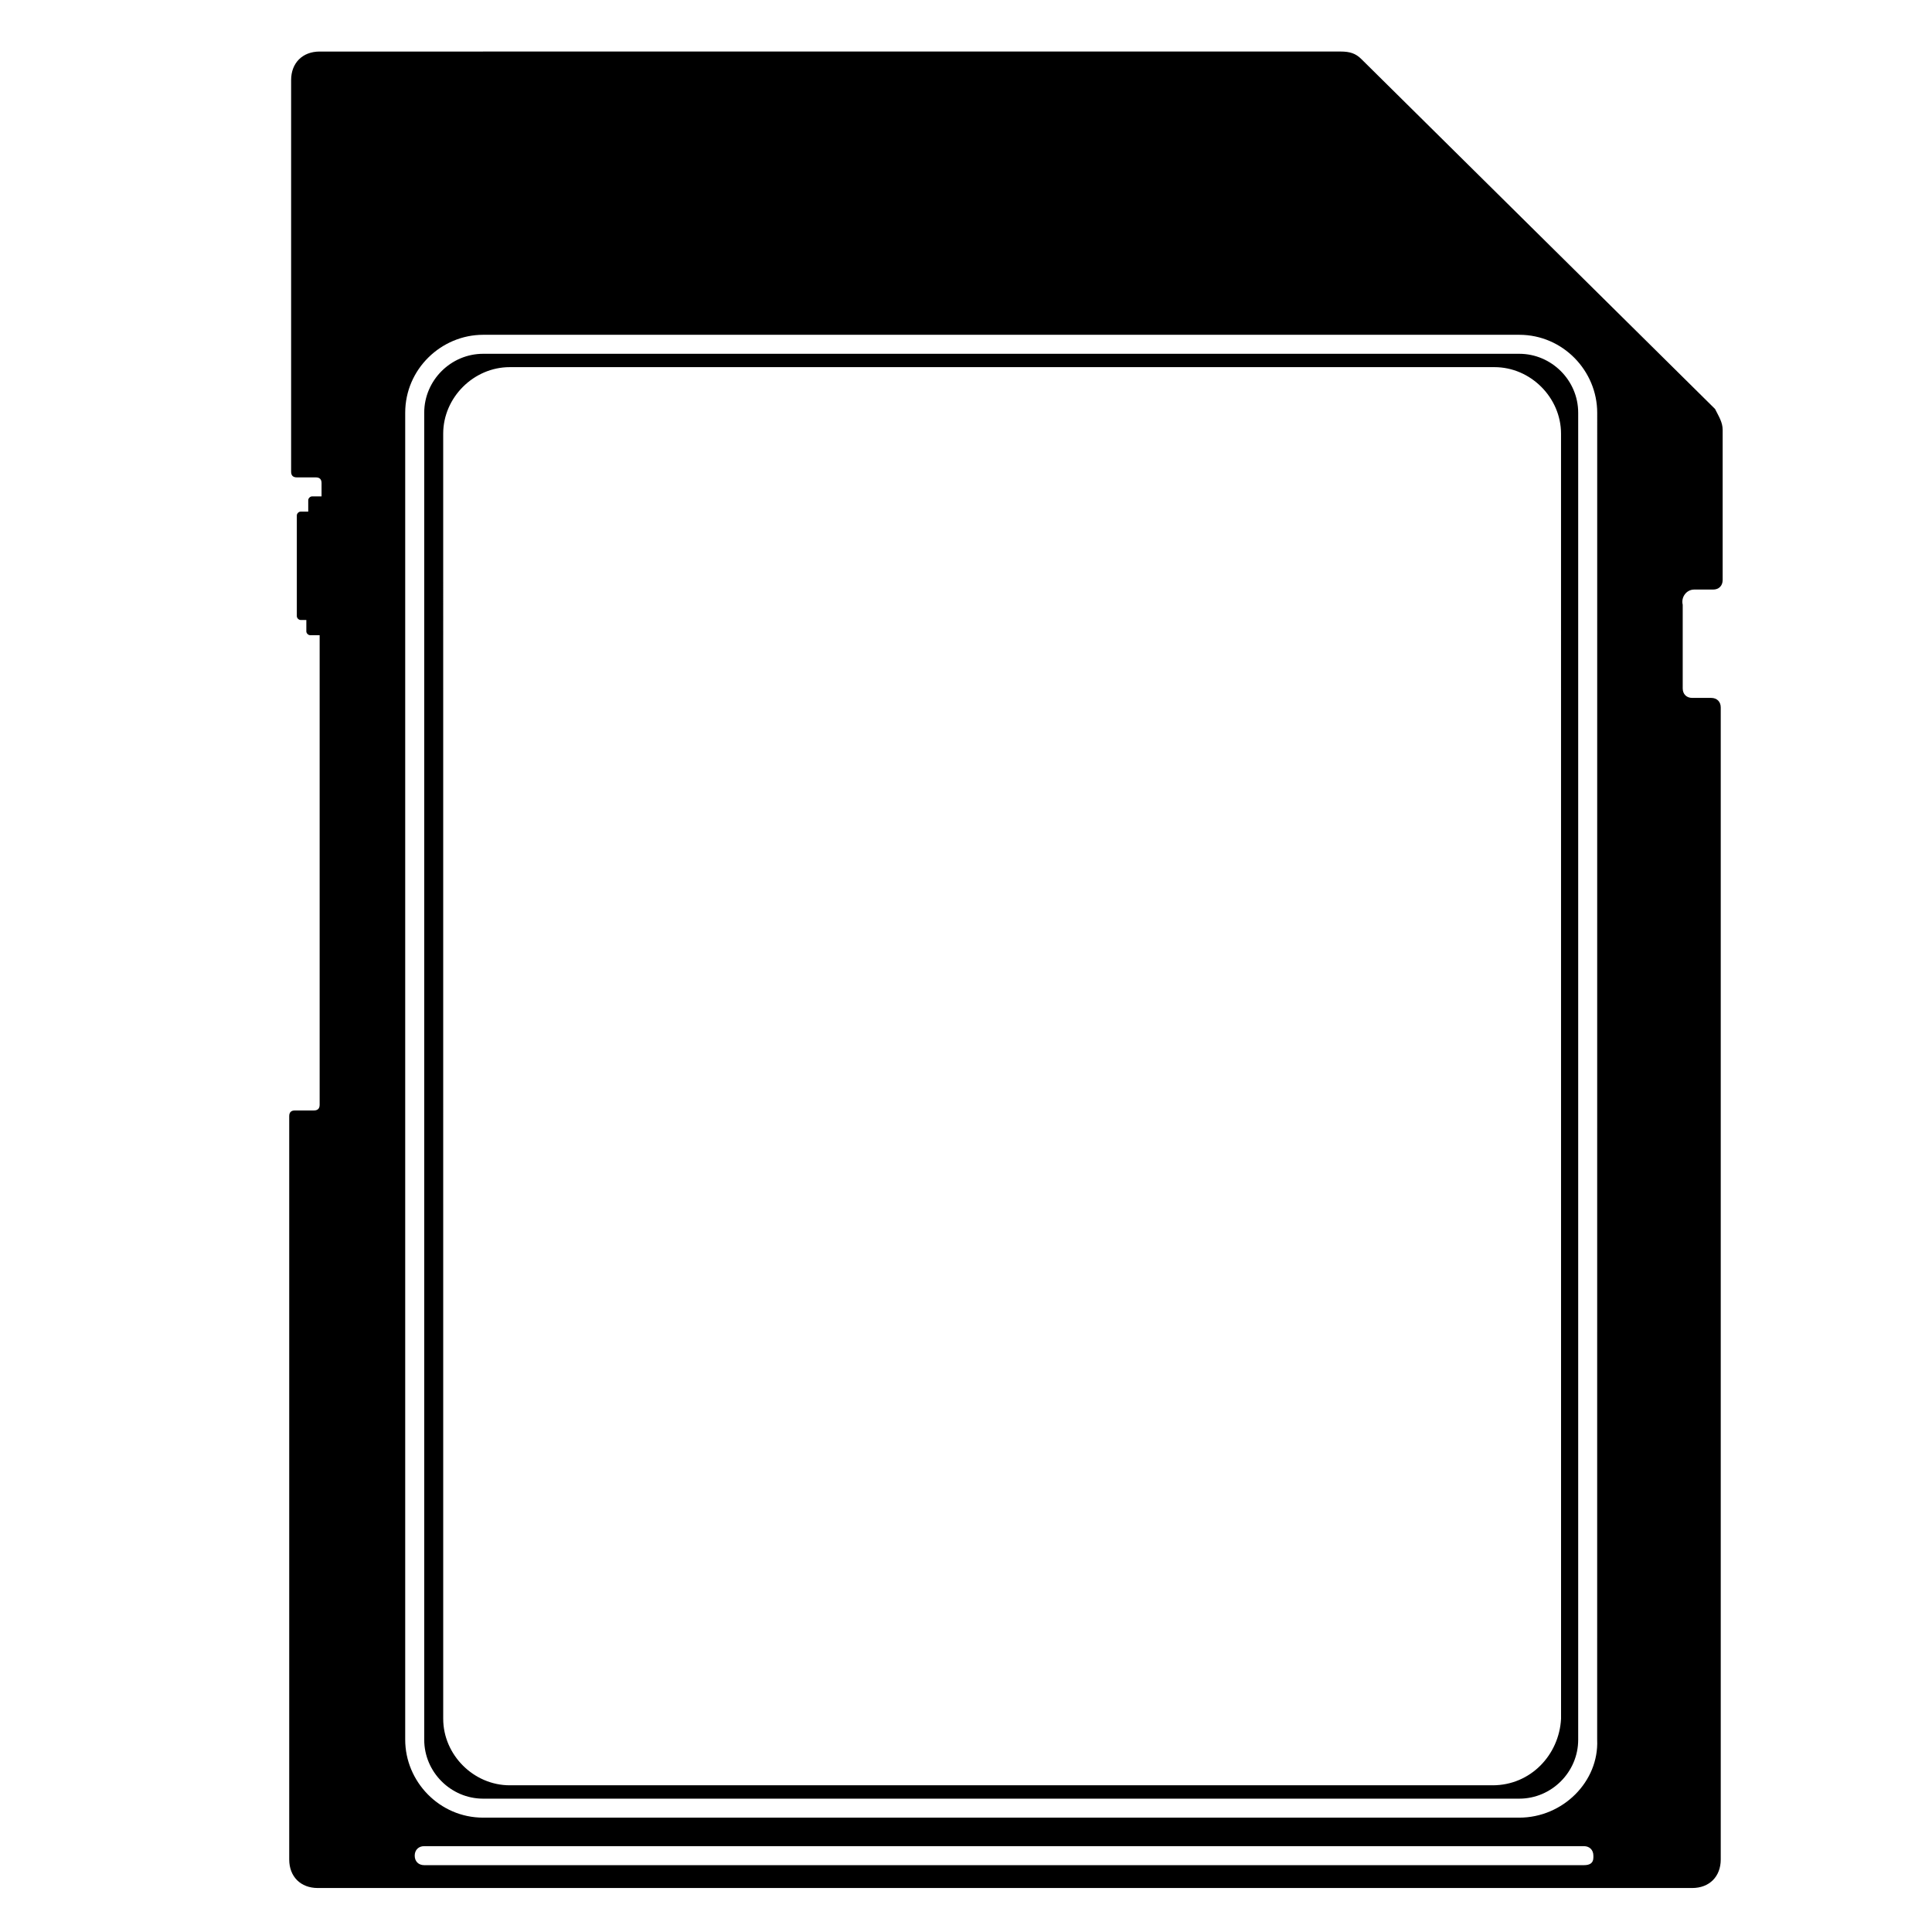 <?xml version="1.0" encoding="UTF-8"?>
<!-- Uploaded to: ICON Repo, www.iconrepo.com, Generator: ICON Repo Mixer Tools -->
<svg fill="#000000" width="800px" height="800px" version="1.1" viewBox="144 144 512 512" xmlns="http://www.w3.org/2000/svg">
 <path d="m546.61 237.77h-274.57c-8.566 0-15.617 7.055-15.617 15.617v351.66c0 8.566 7.055 15.617 15.617 15.617h274.58c8.566 0 15.617-7.055 15.617-15.617v-351.66c0-8.566-7.055-15.617-15.621-15.617zm11.086 361.73c-0.504 9.574-8.062 17.633-18.137 17.633h-260.47c-9.574 0-17.633-8.062-17.633-17.633l-0.004-340.57c0-9.574 8.062-17.633 17.633-17.633h260.97c9.574 0 17.633 8.062 17.633 17.633zm-11.086-361.73h-274.57c-8.566 0-15.617 7.055-15.617 15.617v351.66c0 8.566 7.055 15.617 15.617 15.617h274.58c8.566 0 15.617-7.055 15.617-15.617v-351.66c0-8.566-7.055-15.617-15.621-15.617zm11.086 361.73c-0.504 9.574-8.062 17.633-18.137 17.633h-260.47c-9.574 0-17.633-8.062-17.633-17.633l-0.004-340.57c0-9.574 8.062-17.633 17.633-17.633h260.97c9.574 0 17.633 8.062 17.633 17.633zm35.266-299.26h5.039c1.512 0 2.519-1.008 2.519-2.519v-39.801c0-2.016-1.008-3.527-2.016-5.543l-93.711-92.703c-1.512-1.512-3.023-2.016-5.543-2.016l-270.54 0.004c-4.535 0-7.559 3.023-7.559 7.559v103.78c0 1.008 0.504 1.512 1.512 1.512h5.039c1.008 0 1.512 0.504 1.512 1.512v3.527h-2.519c-0.504 0-1.008 0.504-1.008 1.008v3.023h-2.016c-0.504 0-1.008 0.504-1.008 1.008v26.703c0 0.504 0.504 1.008 1.008 1.008h1.512v3.023c0 0.504 0.504 1.008 1.008 1.008l2.519-0.004v124.44c0 1.008-0.504 1.512-1.512 1.512h-5.039c-1.008 0-1.512 0.504-1.512 1.512v196.99c0 4.535 3.023 7.559 7.559 7.559h364.25c4.535 0 7.559-3.023 7.559-7.559v-305.31c0-1.512-1.008-2.519-2.519-2.519h-5.039c-1.512 0-2.519-1.008-2.519-2.519v-22.168c-0.504-2.016 1.008-4.027 3.023-4.027zm-29.219 338.05h-307.32c-1.512 0-2.519-1.008-2.519-2.519s1.008-2.519 2.519-2.519h307.32c1.512 0 2.519 1.008 2.519 2.519v0.504c-0.004 1.512-1.012 2.016-2.519 2.016zm3.523-33.25c0.504 11.082-9.07 20.656-20.656 20.656h-274.57c-11.586 0-20.656-9.574-20.656-20.656v-351.66c0-11.586 9.574-20.656 20.656-20.656h274.58c11.586 0 20.656 9.574 20.656 20.656zm-20.656-367.28h-274.57c-8.566 0-15.617 7.055-15.617 15.617v351.66c0 8.566 7.055 15.617 15.617 15.617h274.58c8.566 0 15.617-7.055 15.617-15.617v-351.66c0-8.566-7.055-15.617-15.621-15.617zm11.086 361.73c-0.504 9.574-8.062 17.633-18.137 17.633h-260.47c-9.574 0-17.633-8.062-17.633-17.633l-0.004-340.57c0-9.574 8.062-17.633 17.633-17.633h260.97c9.574 0 17.633 8.062 17.633 17.633z"/>
</svg>